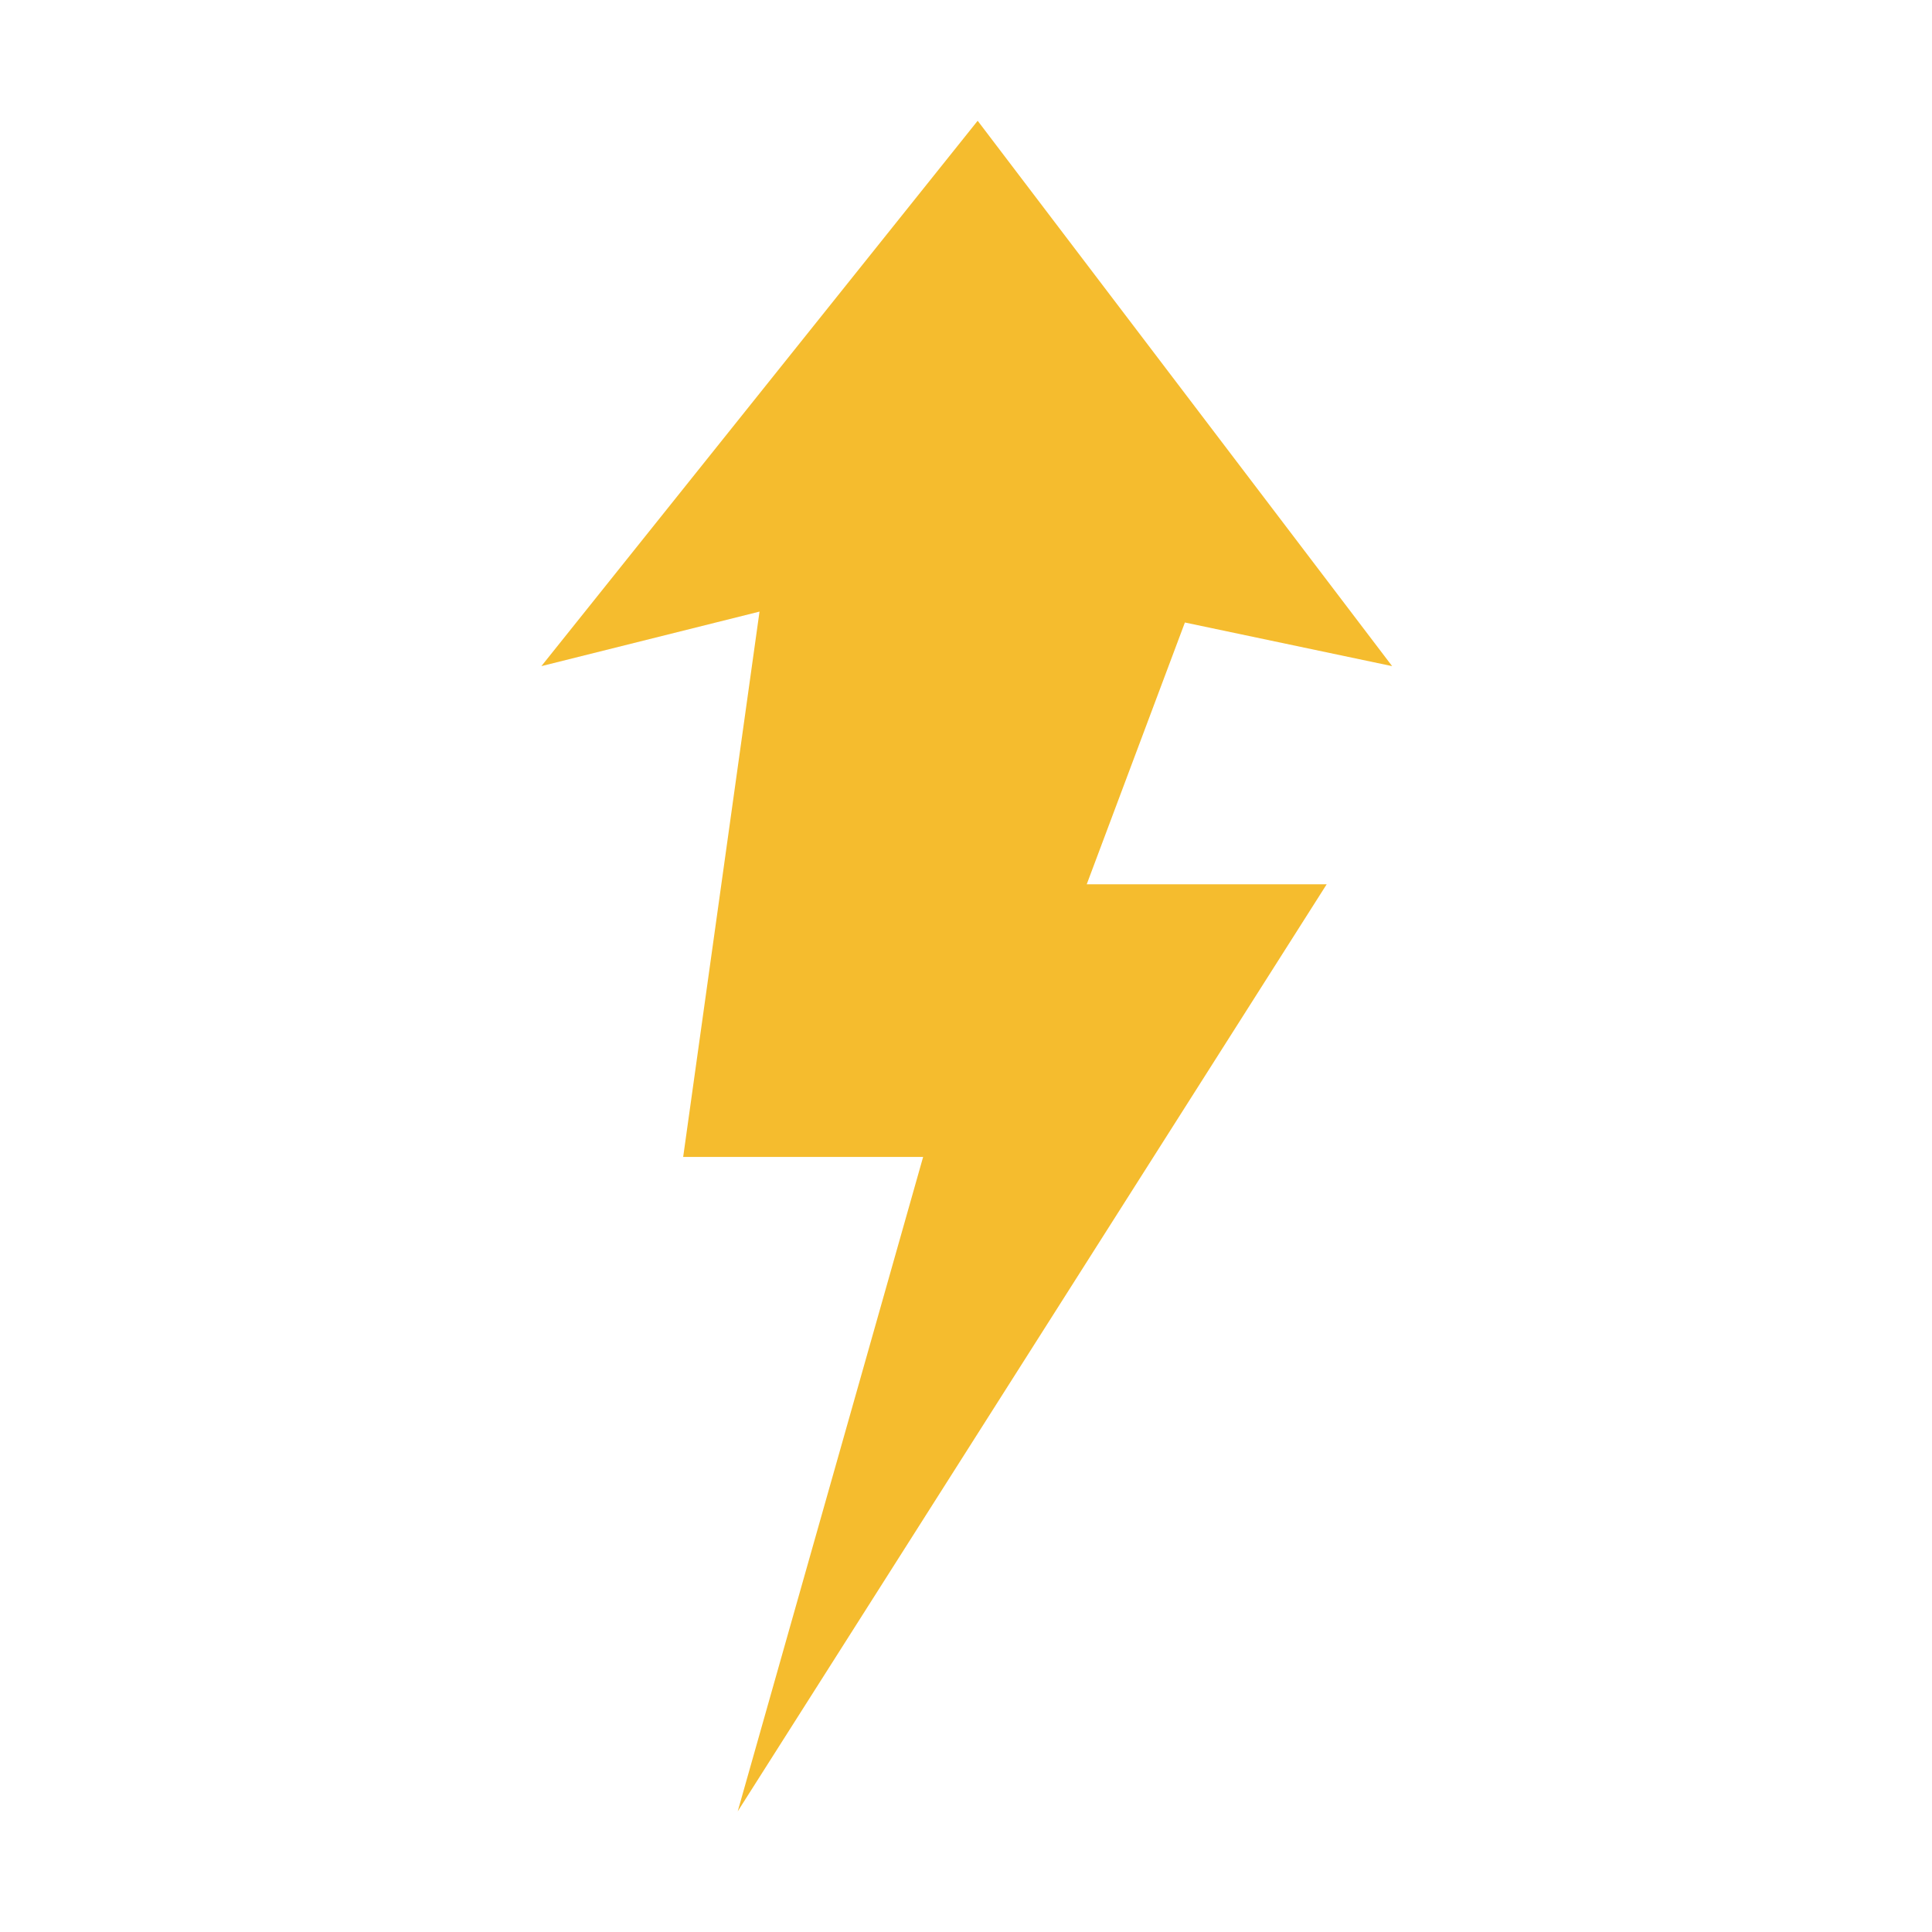 <?xml version="1.0" encoding="UTF-8" standalone="no"?>
<!DOCTYPE svg PUBLIC "-//W3C//DTD SVG 1.1//EN" "http://www.w3.org/Graphics/SVG/1.1/DTD/svg11.dtd">
<svg width="100%" height="100%" viewBox="0 0 1024 1024" version="1.1" xmlns="http://www.w3.org/2000/svg" xmlns:xlink="http://www.w3.org/1999/xlink" xml:space="preserve" xmlns:serif="http://www.serif.com/" style="fill-rule:evenodd;clip-rule:evenodd;stroke-linejoin:round;stroke-miterlimit:2;">
    <g transform="matrix(5.781,0,0,5.781,-6083.72,-120.981)">
        <path d="M1122,77L1102,82L1142,32L1180,82L1161,78L1152,102L1174,102L1120,187L1137,127L1115,127L1122,77Z" style="fill:rgb(245,188,46);"/>
    </g>
</svg>
